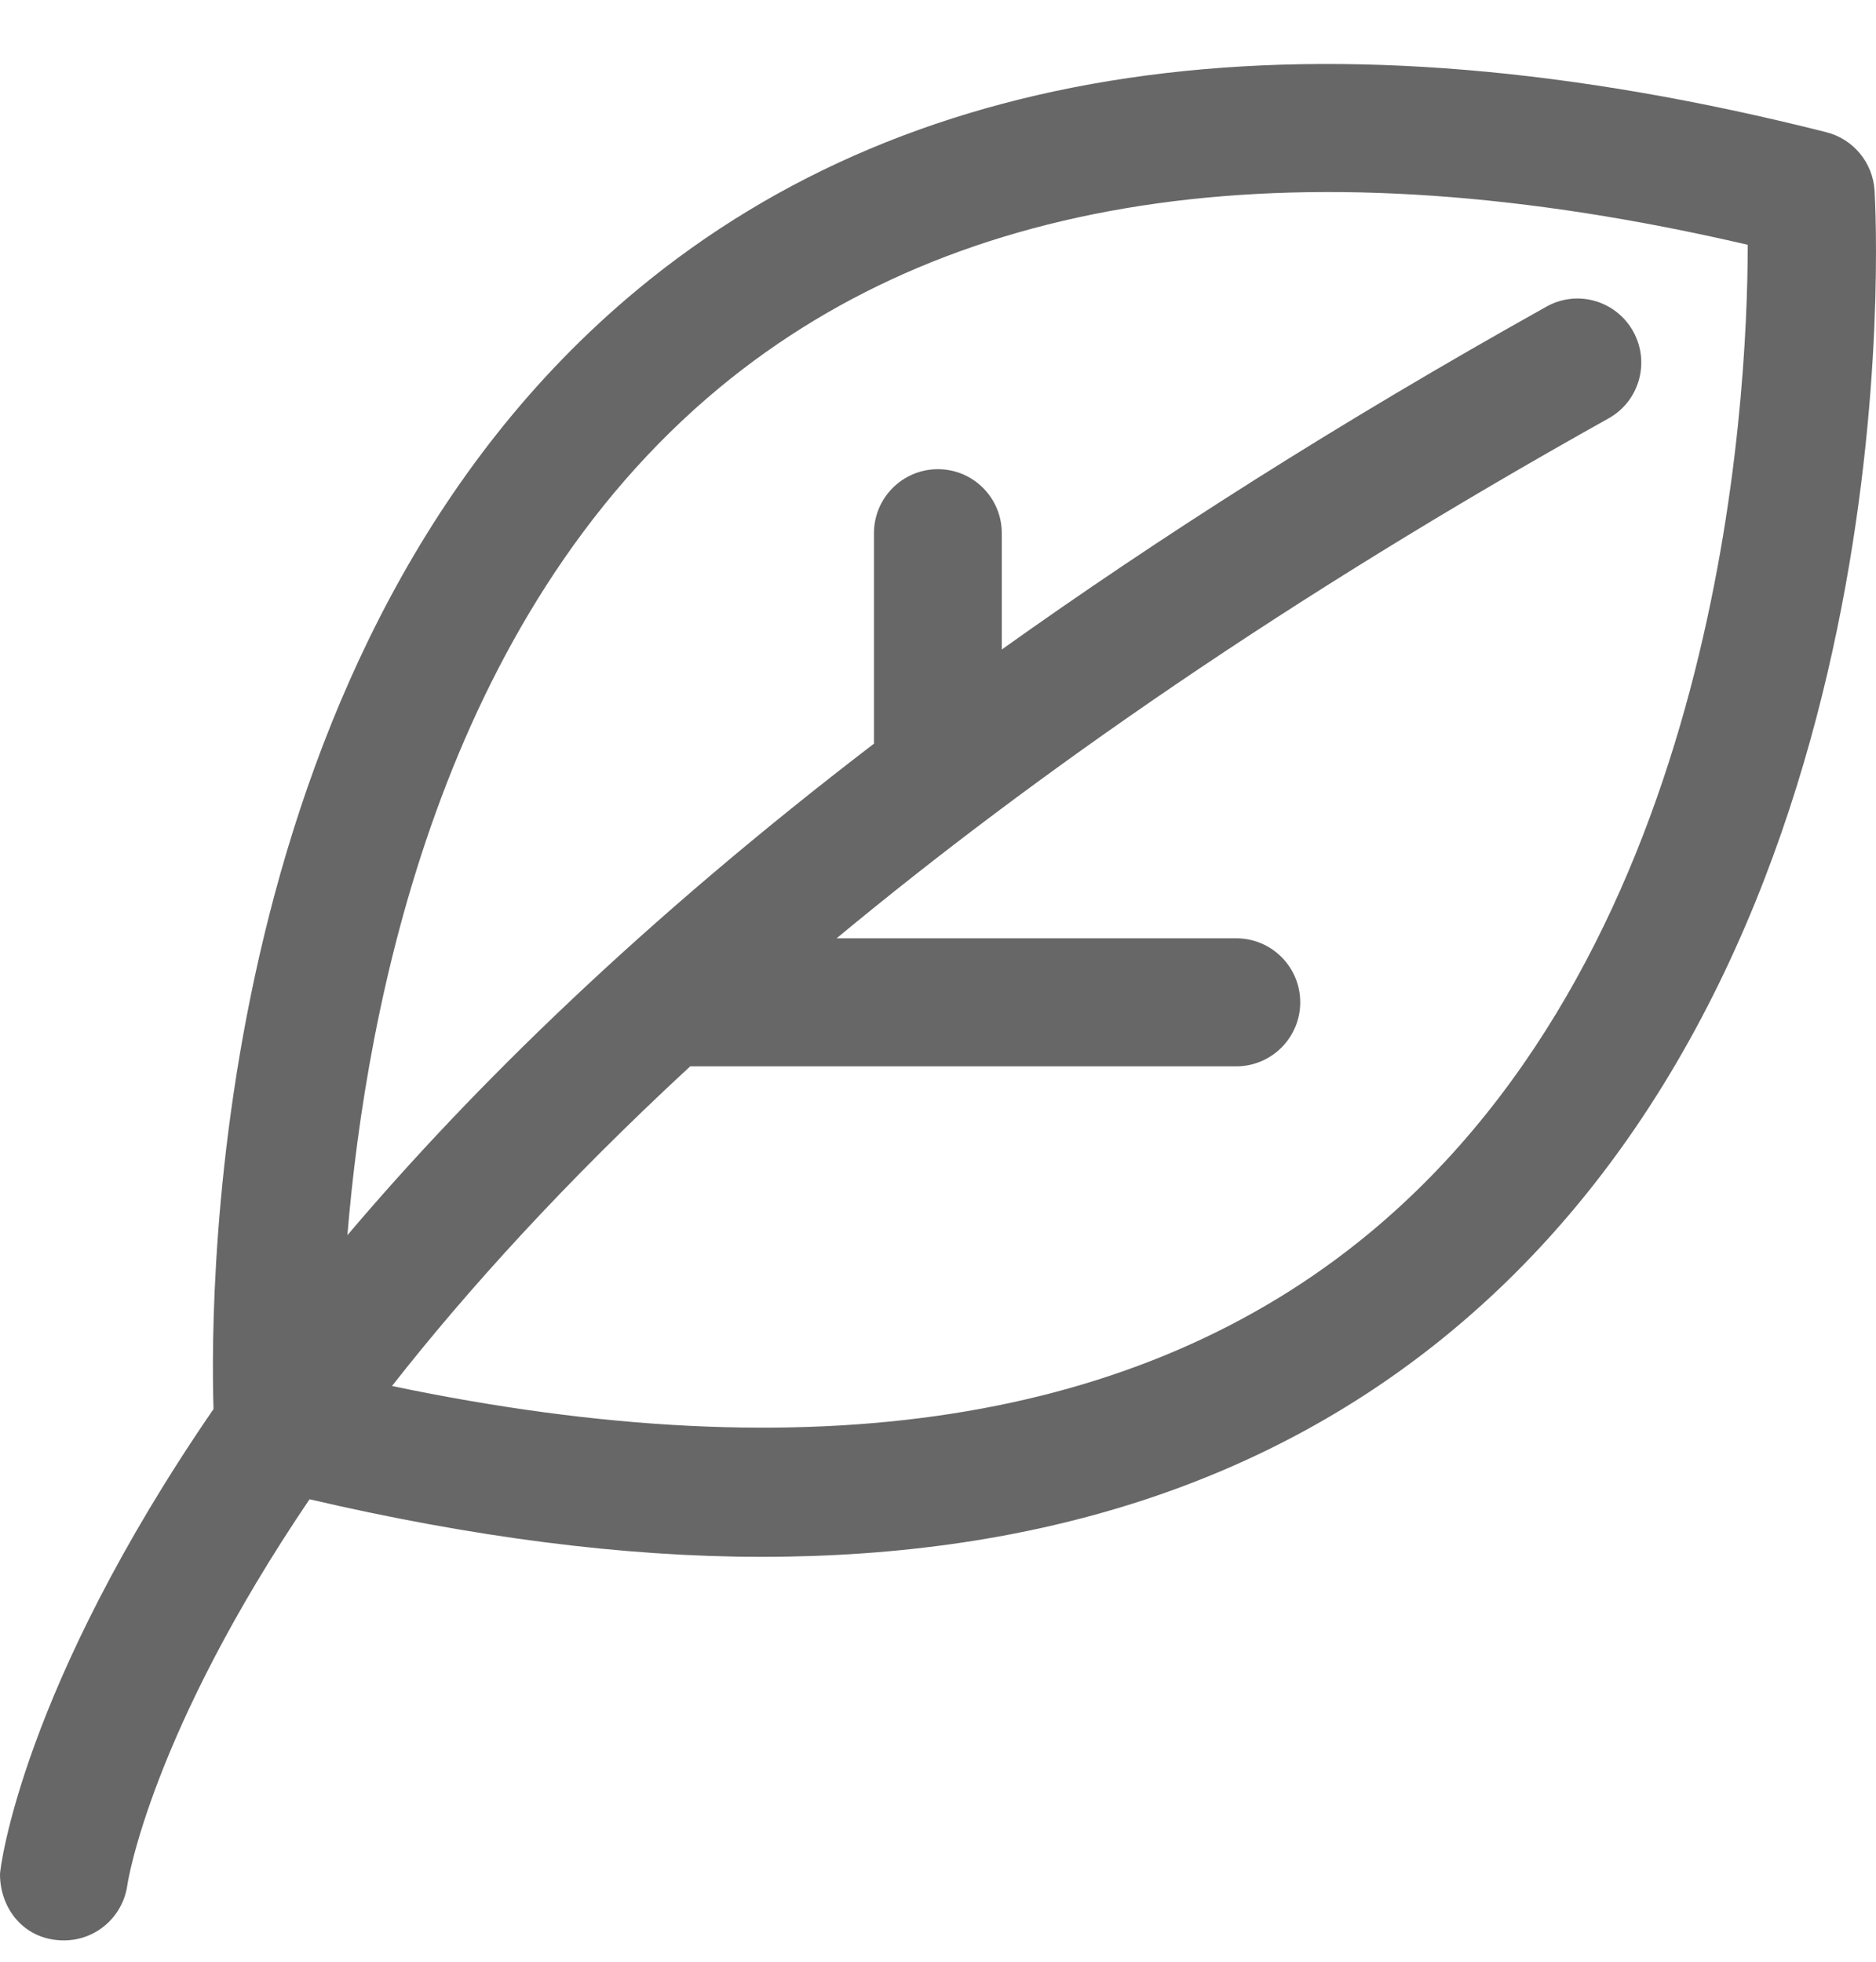 <svg xmlns="http://www.w3.org/2000/svg" width="22" height="23" viewBox="0 0 22 23" fill="none"><path d="M21.983 2.232C21.962 1.906 21.734 1.63 21.417 1.55C15.455 0.045 10.766 0.666 7.476 3.395C2.477 7.538 2.459 15.065 2.504 16.52C0.255 19.794 0 21.908 0 21.974C0 22.375 0.281 22.75 0.75 22.75C1.124 22.75 1.443 22.474 1.494 22.097C1.499 22.06 1.773 20.319 3.63 17.578C5.529 18.02 7.302 18.253 8.931 18.253C12.187 18.253 14.895 17.37 17.019 15.609C22.451 11.107 22.004 2.593 21.983 2.232ZM16.057 14.459C13.365 16.687 9.504 17.277 4.597 16.25C5.487 15.115 6.634 13.852 8.094 12.502H14.498C14.912 12.502 15.248 12.165 15.248 11.751C15.248 11.337 14.912 11.001 14.498 11.001H9.811C12.13 9.079 15.084 7.017 18.864 4.905C19.225 4.704 19.354 4.247 19.152 3.885C18.951 3.525 18.497 3.391 18.132 3.597C15.687 4.963 13.58 6.309 11.748 7.615V6.251C11.748 5.837 11.413 5.501 10.999 5.501C10.585 5.501 10.249 5.837 10.249 6.251V8.719C7.536 10.796 5.544 12.747 4.074 14.482C4.296 11.788 5.169 7.251 8.439 4.544C11.242 2.226 15.298 1.662 20.496 2.87C20.494 4.759 20.166 11.058 16.057 14.459Z" fill="#676767"/></svg>